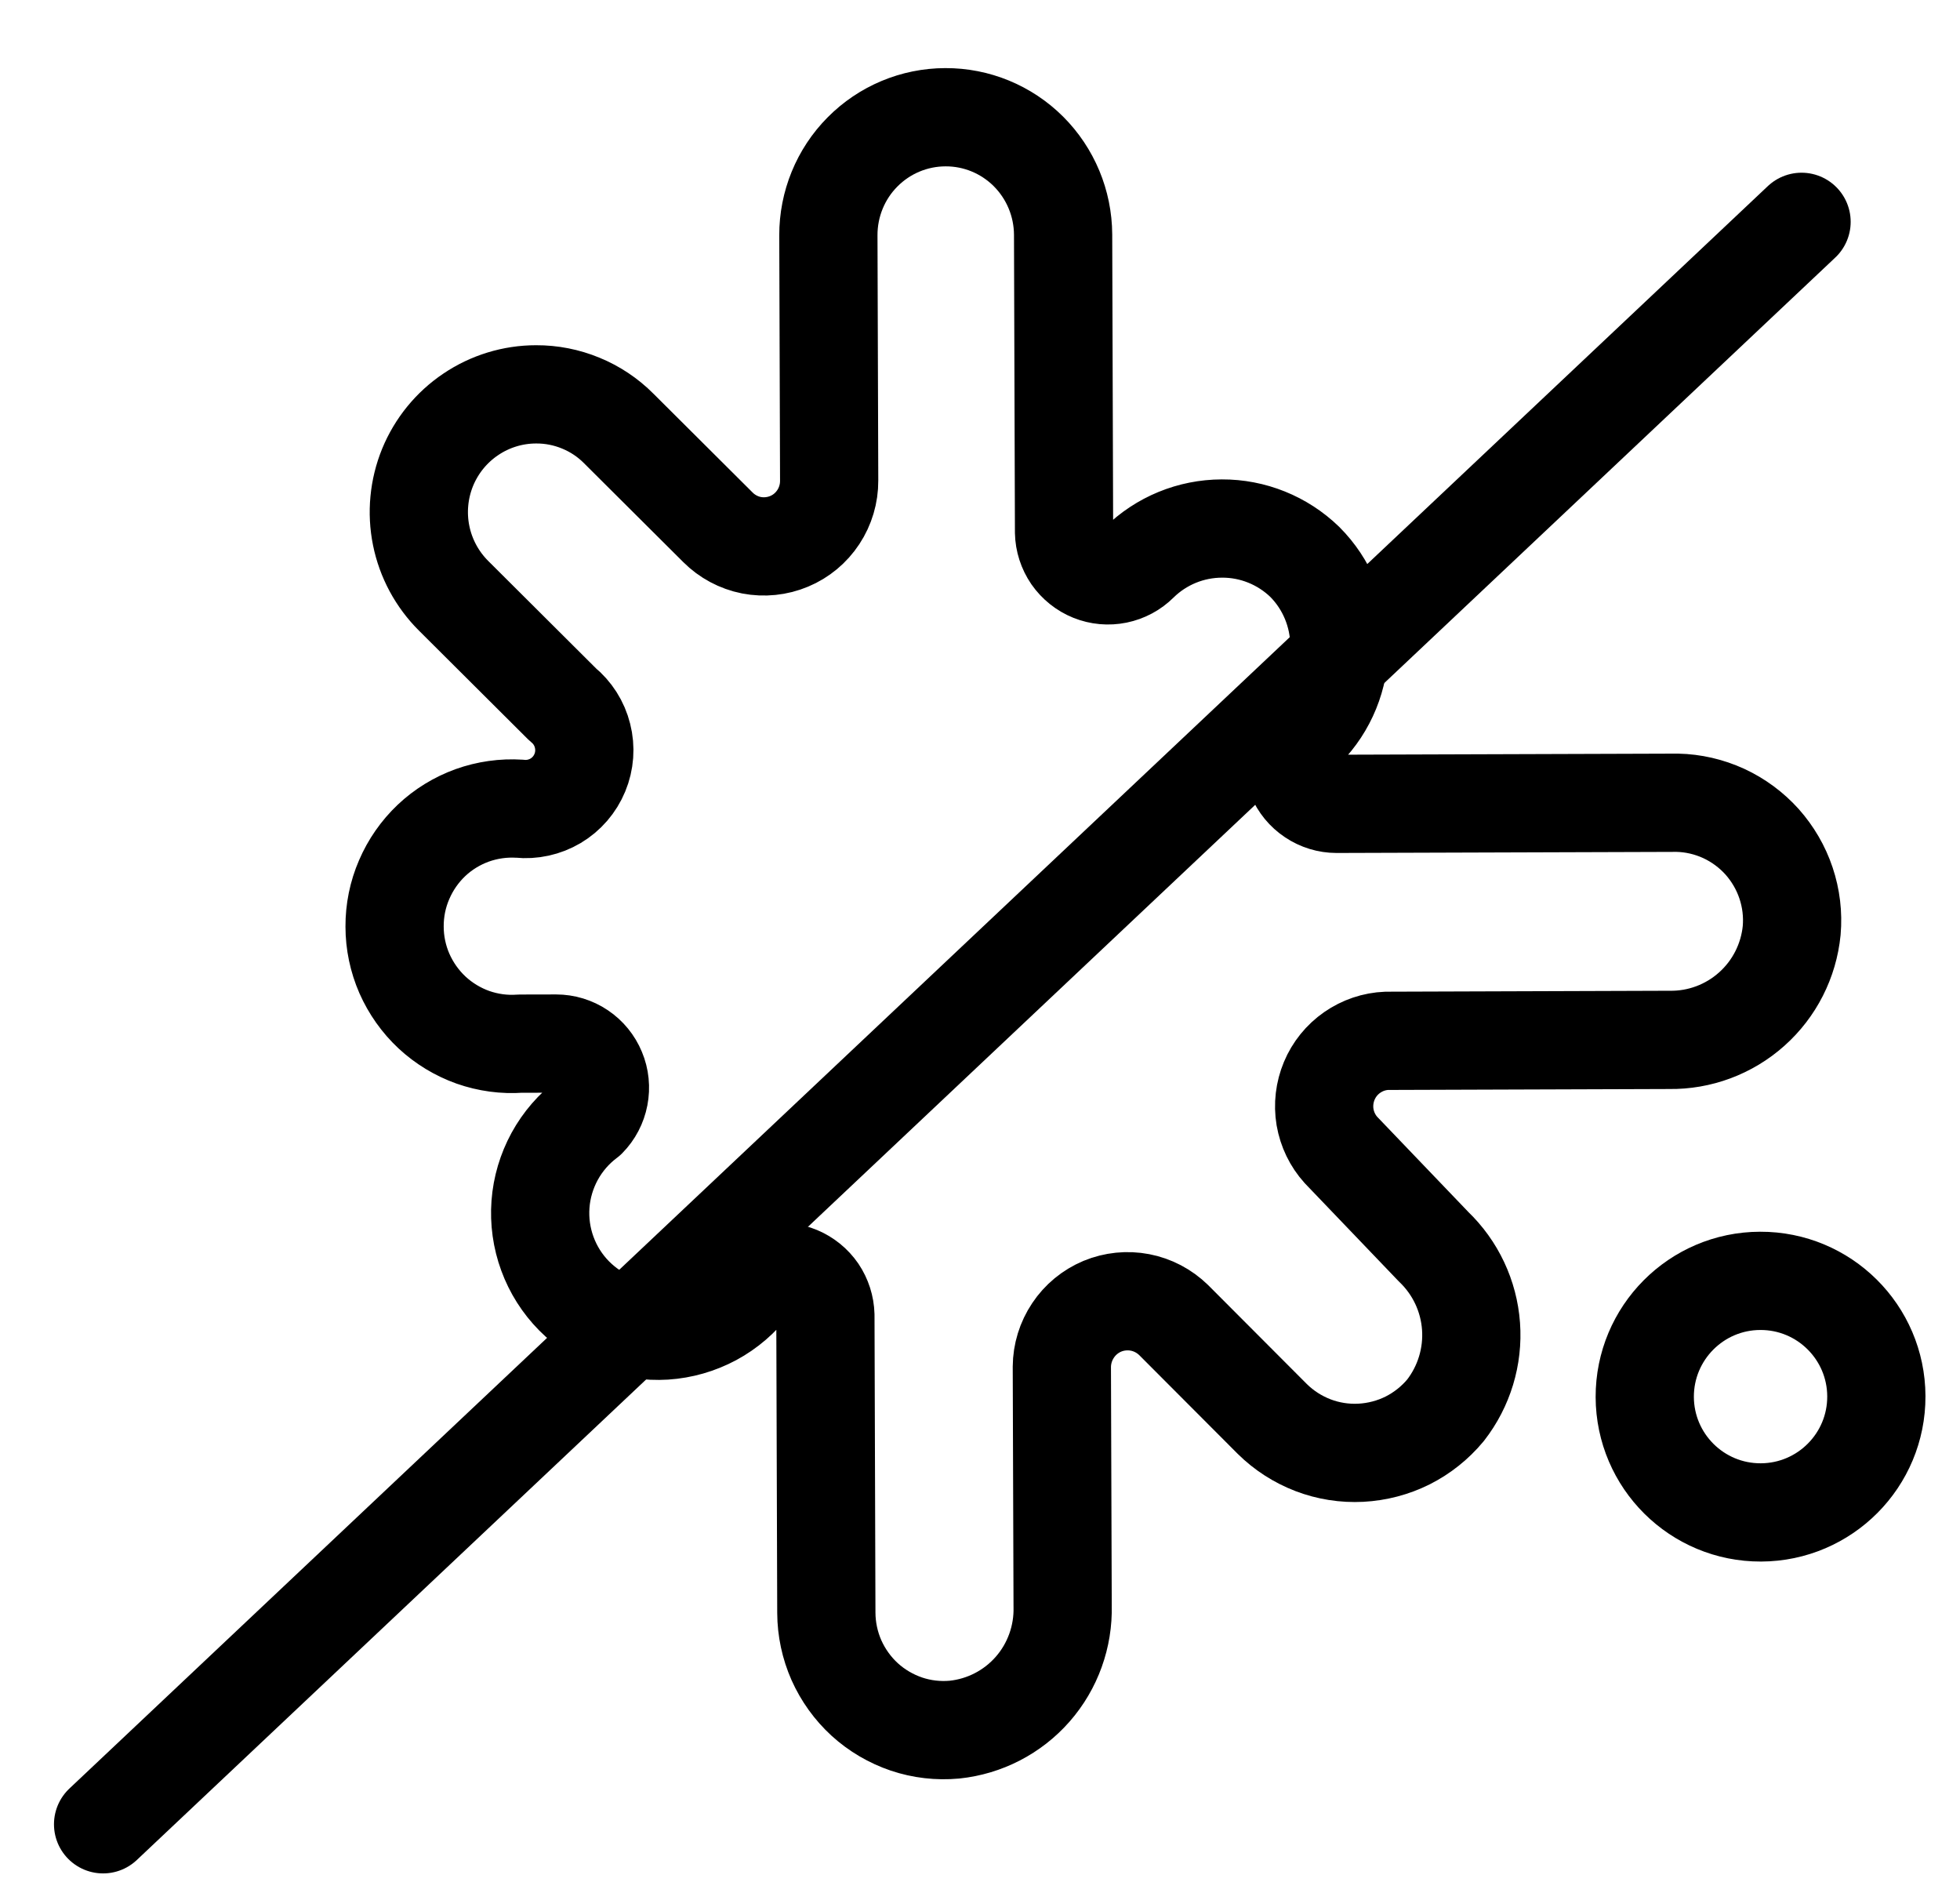 <svg width="25" height="24" viewBox="0 0 25 24" fill="none" xmlns="http://www.w3.org/2000/svg">
<path d="M22.853 11.866C22.815 12.252 22.633 12.611 22.343 12.869C22.054 13.127 21.679 13.267 21.292 13.261L17.688 13.273C17.53 13.279 17.378 13.331 17.248 13.421C17.118 13.511 17.016 13.637 16.955 13.783C16.894 13.929 16.875 14.089 16.901 14.246C16.928 14.402 16.998 14.548 17.104 14.665L18.286 15.899C18.565 16.166 18.735 16.527 18.763 16.912C18.791 17.297 18.675 17.679 18.438 17.984C18.305 18.144 18.141 18.275 17.955 18.369C17.769 18.462 17.565 18.515 17.358 18.526C17.15 18.537 16.942 18.504 16.748 18.43C16.553 18.355 16.377 18.242 16.228 18.095L14.97 16.834C14.852 16.719 14.703 16.64 14.541 16.609C14.38 16.578 14.212 16.595 14.06 16.658C13.908 16.722 13.778 16.829 13.687 16.966C13.595 17.103 13.545 17.265 13.544 17.43L13.554 20.482C13.564 20.87 13.428 21.249 13.172 21.541C12.916 21.833 12.559 22.017 12.174 22.057C11.967 22.076 11.758 22.052 11.562 21.986C11.365 21.919 11.184 21.813 11.03 21.673C10.877 21.533 10.754 21.362 10.669 21.172C10.585 20.982 10.541 20.776 10.54 20.568L10.528 16.772C10.525 16.663 10.491 16.557 10.43 16.466C10.368 16.376 10.281 16.306 10.181 16.264C10.08 16.222 9.969 16.211 9.862 16.231C9.755 16.252 9.656 16.303 9.577 16.379C9.447 16.55 9.283 16.691 9.094 16.793C8.905 16.894 8.697 16.954 8.483 16.968C8.27 16.981 8.056 16.949 7.855 16.873C7.655 16.797 7.474 16.678 7.323 16.526C7.172 16.373 7.056 16.19 6.982 15.988C6.908 15.787 6.878 15.571 6.894 15.357C6.91 15.143 6.972 14.935 7.075 14.746C7.178 14.558 7.32 14.394 7.491 14.266C7.569 14.187 7.621 14.087 7.642 13.978C7.663 13.869 7.652 13.756 7.609 13.654C7.567 13.552 7.495 13.464 7.404 13.403C7.312 13.341 7.204 13.308 7.093 13.308L6.636 13.309C6.431 13.324 6.226 13.296 6.032 13.228C5.839 13.159 5.662 13.052 5.511 12.912C5.361 12.772 5.241 12.602 5.158 12.414C5.076 12.226 5.033 12.022 5.033 11.816C5.032 11.611 5.073 11.407 5.155 11.218C5.236 11.029 5.355 10.858 5.504 10.717C5.653 10.576 5.83 10.468 6.023 10.398C6.216 10.329 6.422 10.3 6.626 10.313C6.787 10.33 6.948 10.294 7.087 10.212C7.226 10.129 7.334 10.004 7.396 9.854C7.458 9.705 7.47 9.539 7.43 9.382C7.391 9.225 7.302 9.085 7.176 8.983L5.786 7.598C5.575 7.388 5.431 7.121 5.372 6.829C5.313 6.538 5.342 6.235 5.454 5.96C5.567 5.685 5.759 5.449 6.005 5.284C6.251 5.118 6.541 5.029 6.838 5.029C7.033 5.028 7.227 5.066 7.408 5.141C7.589 5.215 7.754 5.325 7.892 5.464L9.158 6.725C9.274 6.841 9.423 6.921 9.585 6.953C9.746 6.984 9.914 6.967 10.066 6.903C10.218 6.84 10.347 6.732 10.438 6.594C10.529 6.456 10.577 6.294 10.576 6.129L10.566 3.001C10.565 2.603 10.721 2.22 11.001 1.938C11.281 1.655 11.661 1.496 12.058 1.495C12.455 1.493 12.836 1.65 13.118 1.931C13.399 2.212 13.558 2.593 13.56 2.991L13.572 6.787C13.574 6.897 13.609 7.004 13.671 7.095C13.734 7.185 13.822 7.256 13.924 7.297C14.026 7.338 14.137 7.348 14.245 7.326C14.353 7.304 14.452 7.251 14.53 7.173C14.812 6.896 15.19 6.741 15.585 6.74C15.979 6.738 16.359 6.891 16.643 7.166C16.924 7.448 17.082 7.83 17.084 8.228C17.085 8.627 16.929 9.01 16.65 9.293C16.572 9.372 16.52 9.472 16.499 9.581C16.478 9.69 16.489 9.803 16.532 9.905C16.574 10.007 16.646 10.095 16.738 10.156C16.83 10.218 16.938 10.251 17.048 10.251L21.393 10.237C21.597 10.241 21.799 10.288 21.985 10.373C22.171 10.459 22.338 10.582 22.475 10.734C22.611 10.887 22.716 11.066 22.781 11.261C22.846 11.455 22.871 11.661 22.853 11.866Z" stroke="black" stroke-width="1.253" stroke-linecap="round" stroke-linejoin="round"/>
<path d="M22.461 19.287C23.276 19.284 23.936 18.621 23.933 17.805C23.93 16.99 23.267 16.331 22.451 16.334C21.636 16.336 20.977 17 20.979 17.815C20.982 18.631 21.645 19.29 22.461 19.287Z" stroke="black" stroke-width="1.253" stroke-linecap="round" stroke-linejoin="round"/>
<path d="M22.979 2.829L1.315 23.264" stroke="black" stroke-width="1.253" stroke-linecap="round" stroke-linejoin="round"/>
</svg>
